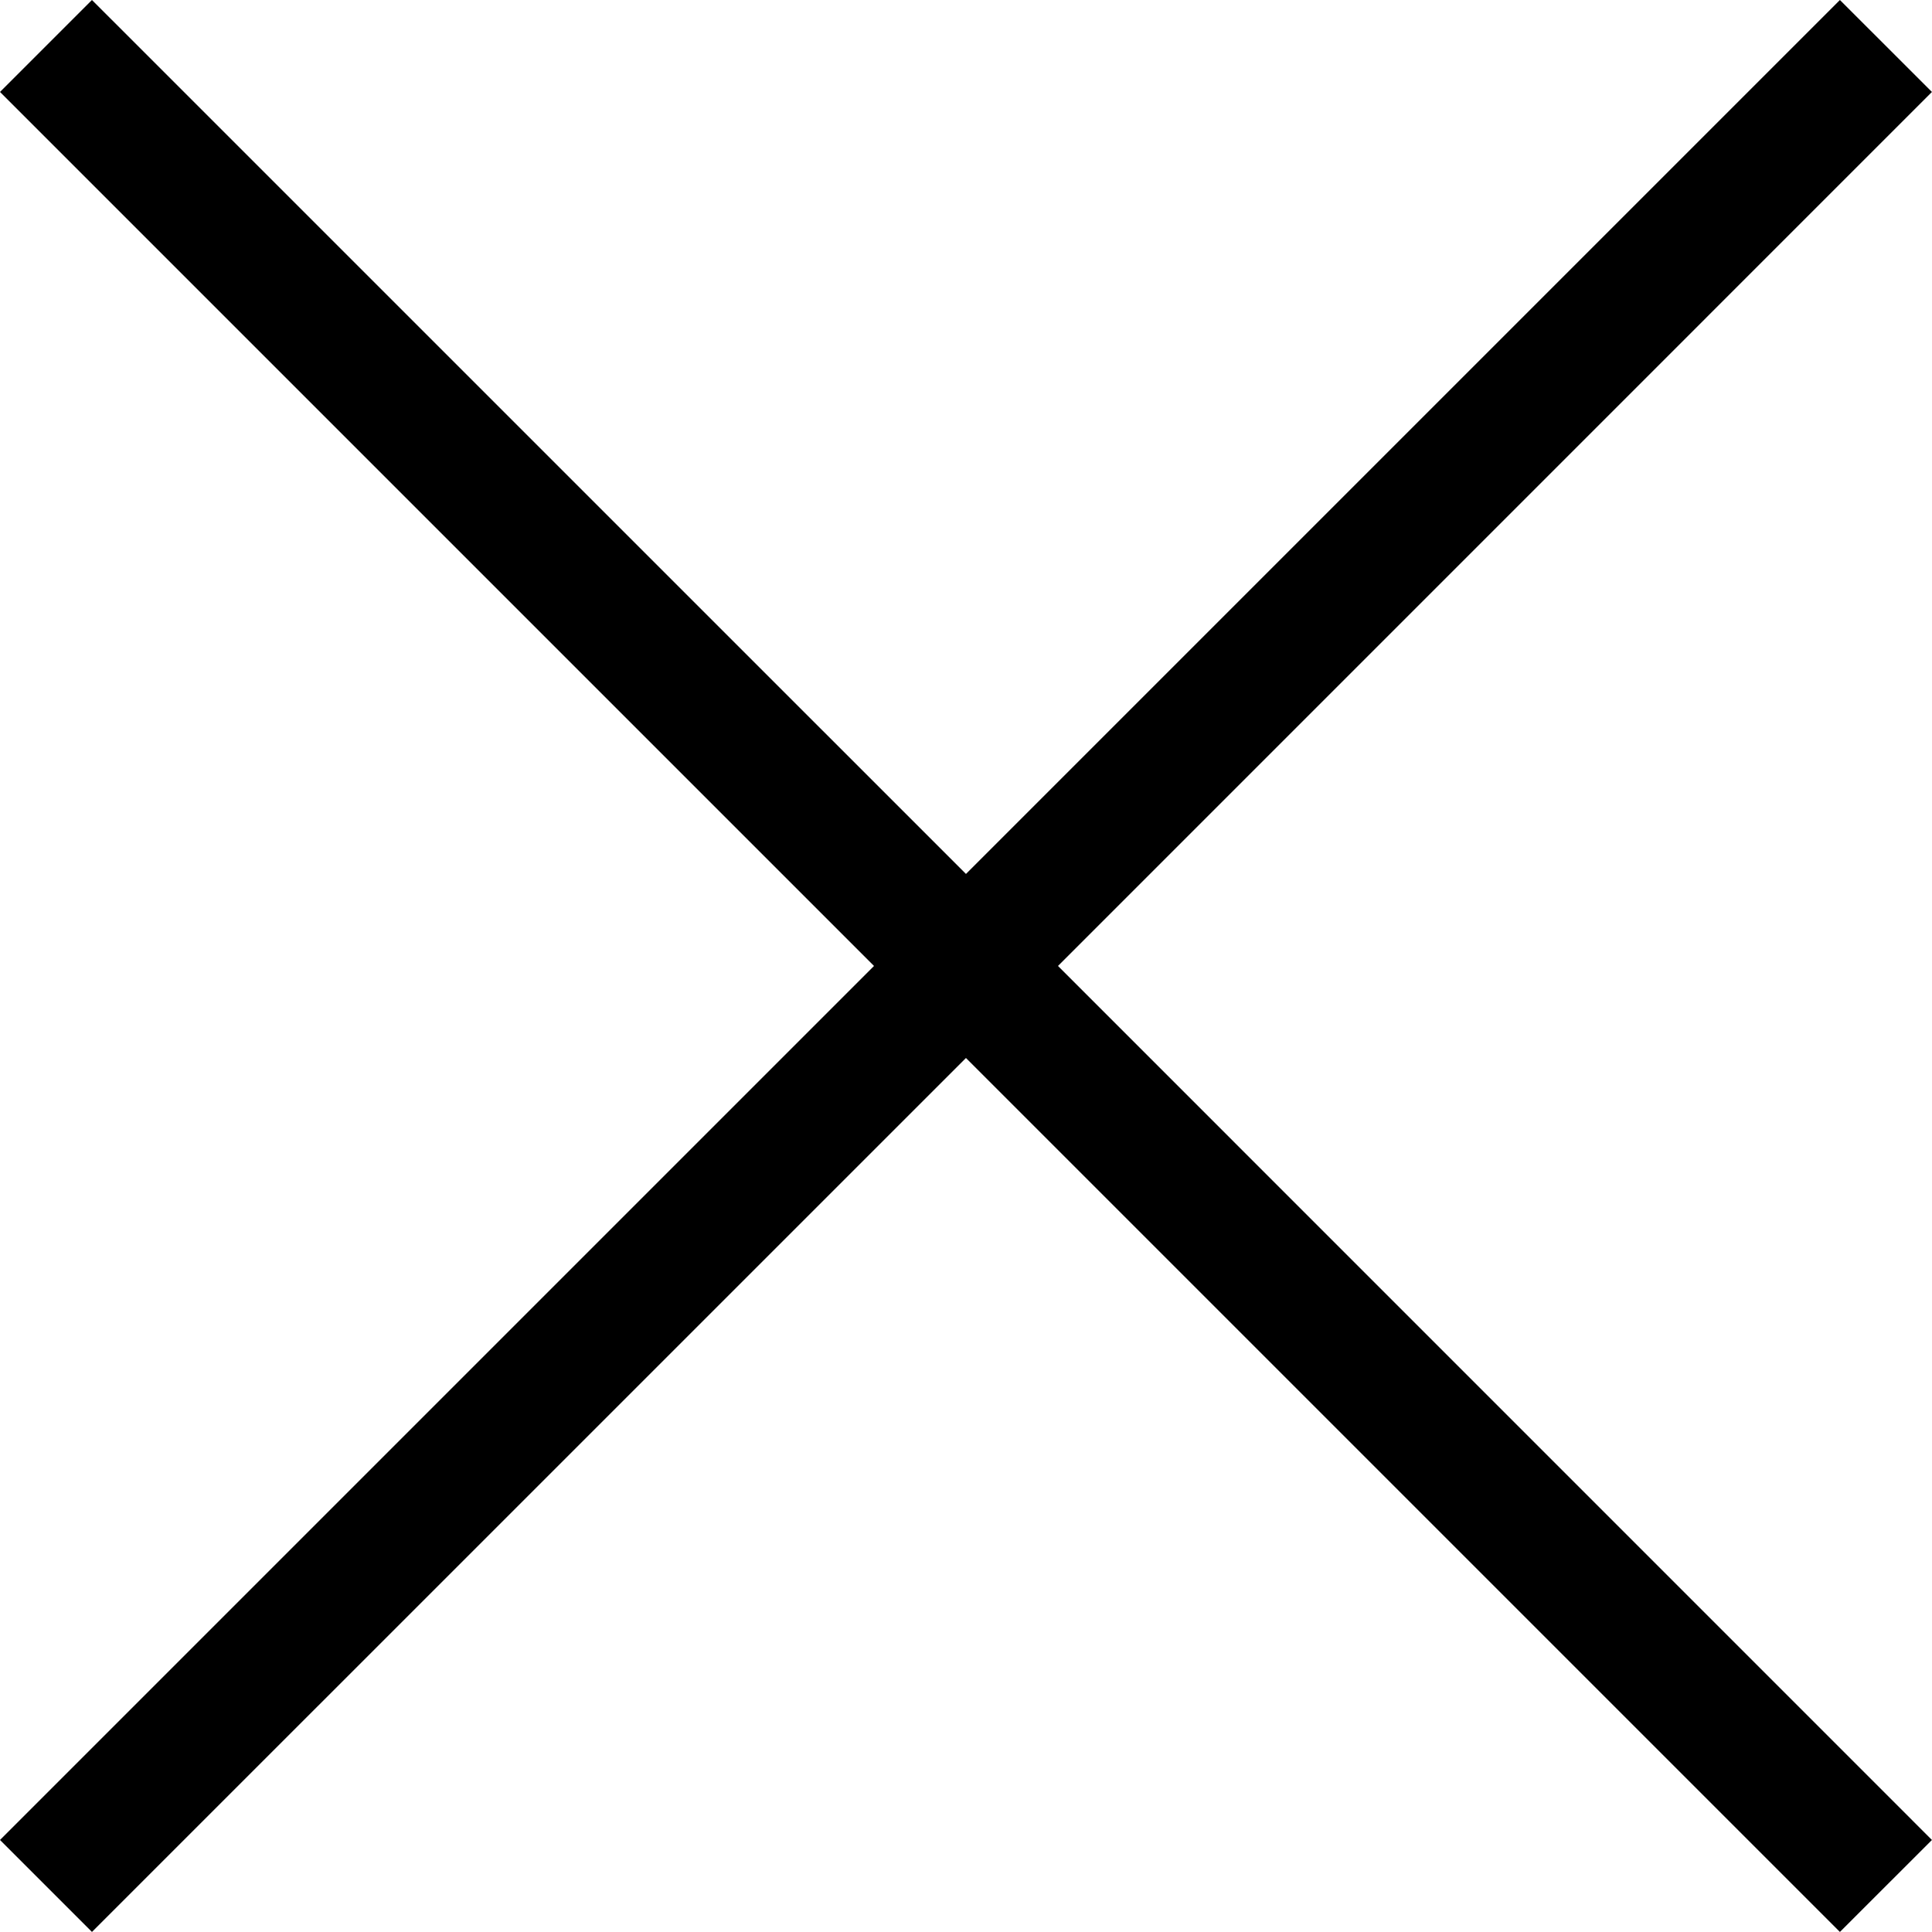 <svg xmlns="http://www.w3.org/2000/svg" width="30.001" height="30"><path id="합치기_3" data-name="합치기 3" d="M15 16.429L1.428 30 0 28.572 13.572 15 0 1.428 1.428 0 15 13.571 28.571 0 30 1.428 16.429 15 30 28.572 28.571 30z"/></svg>